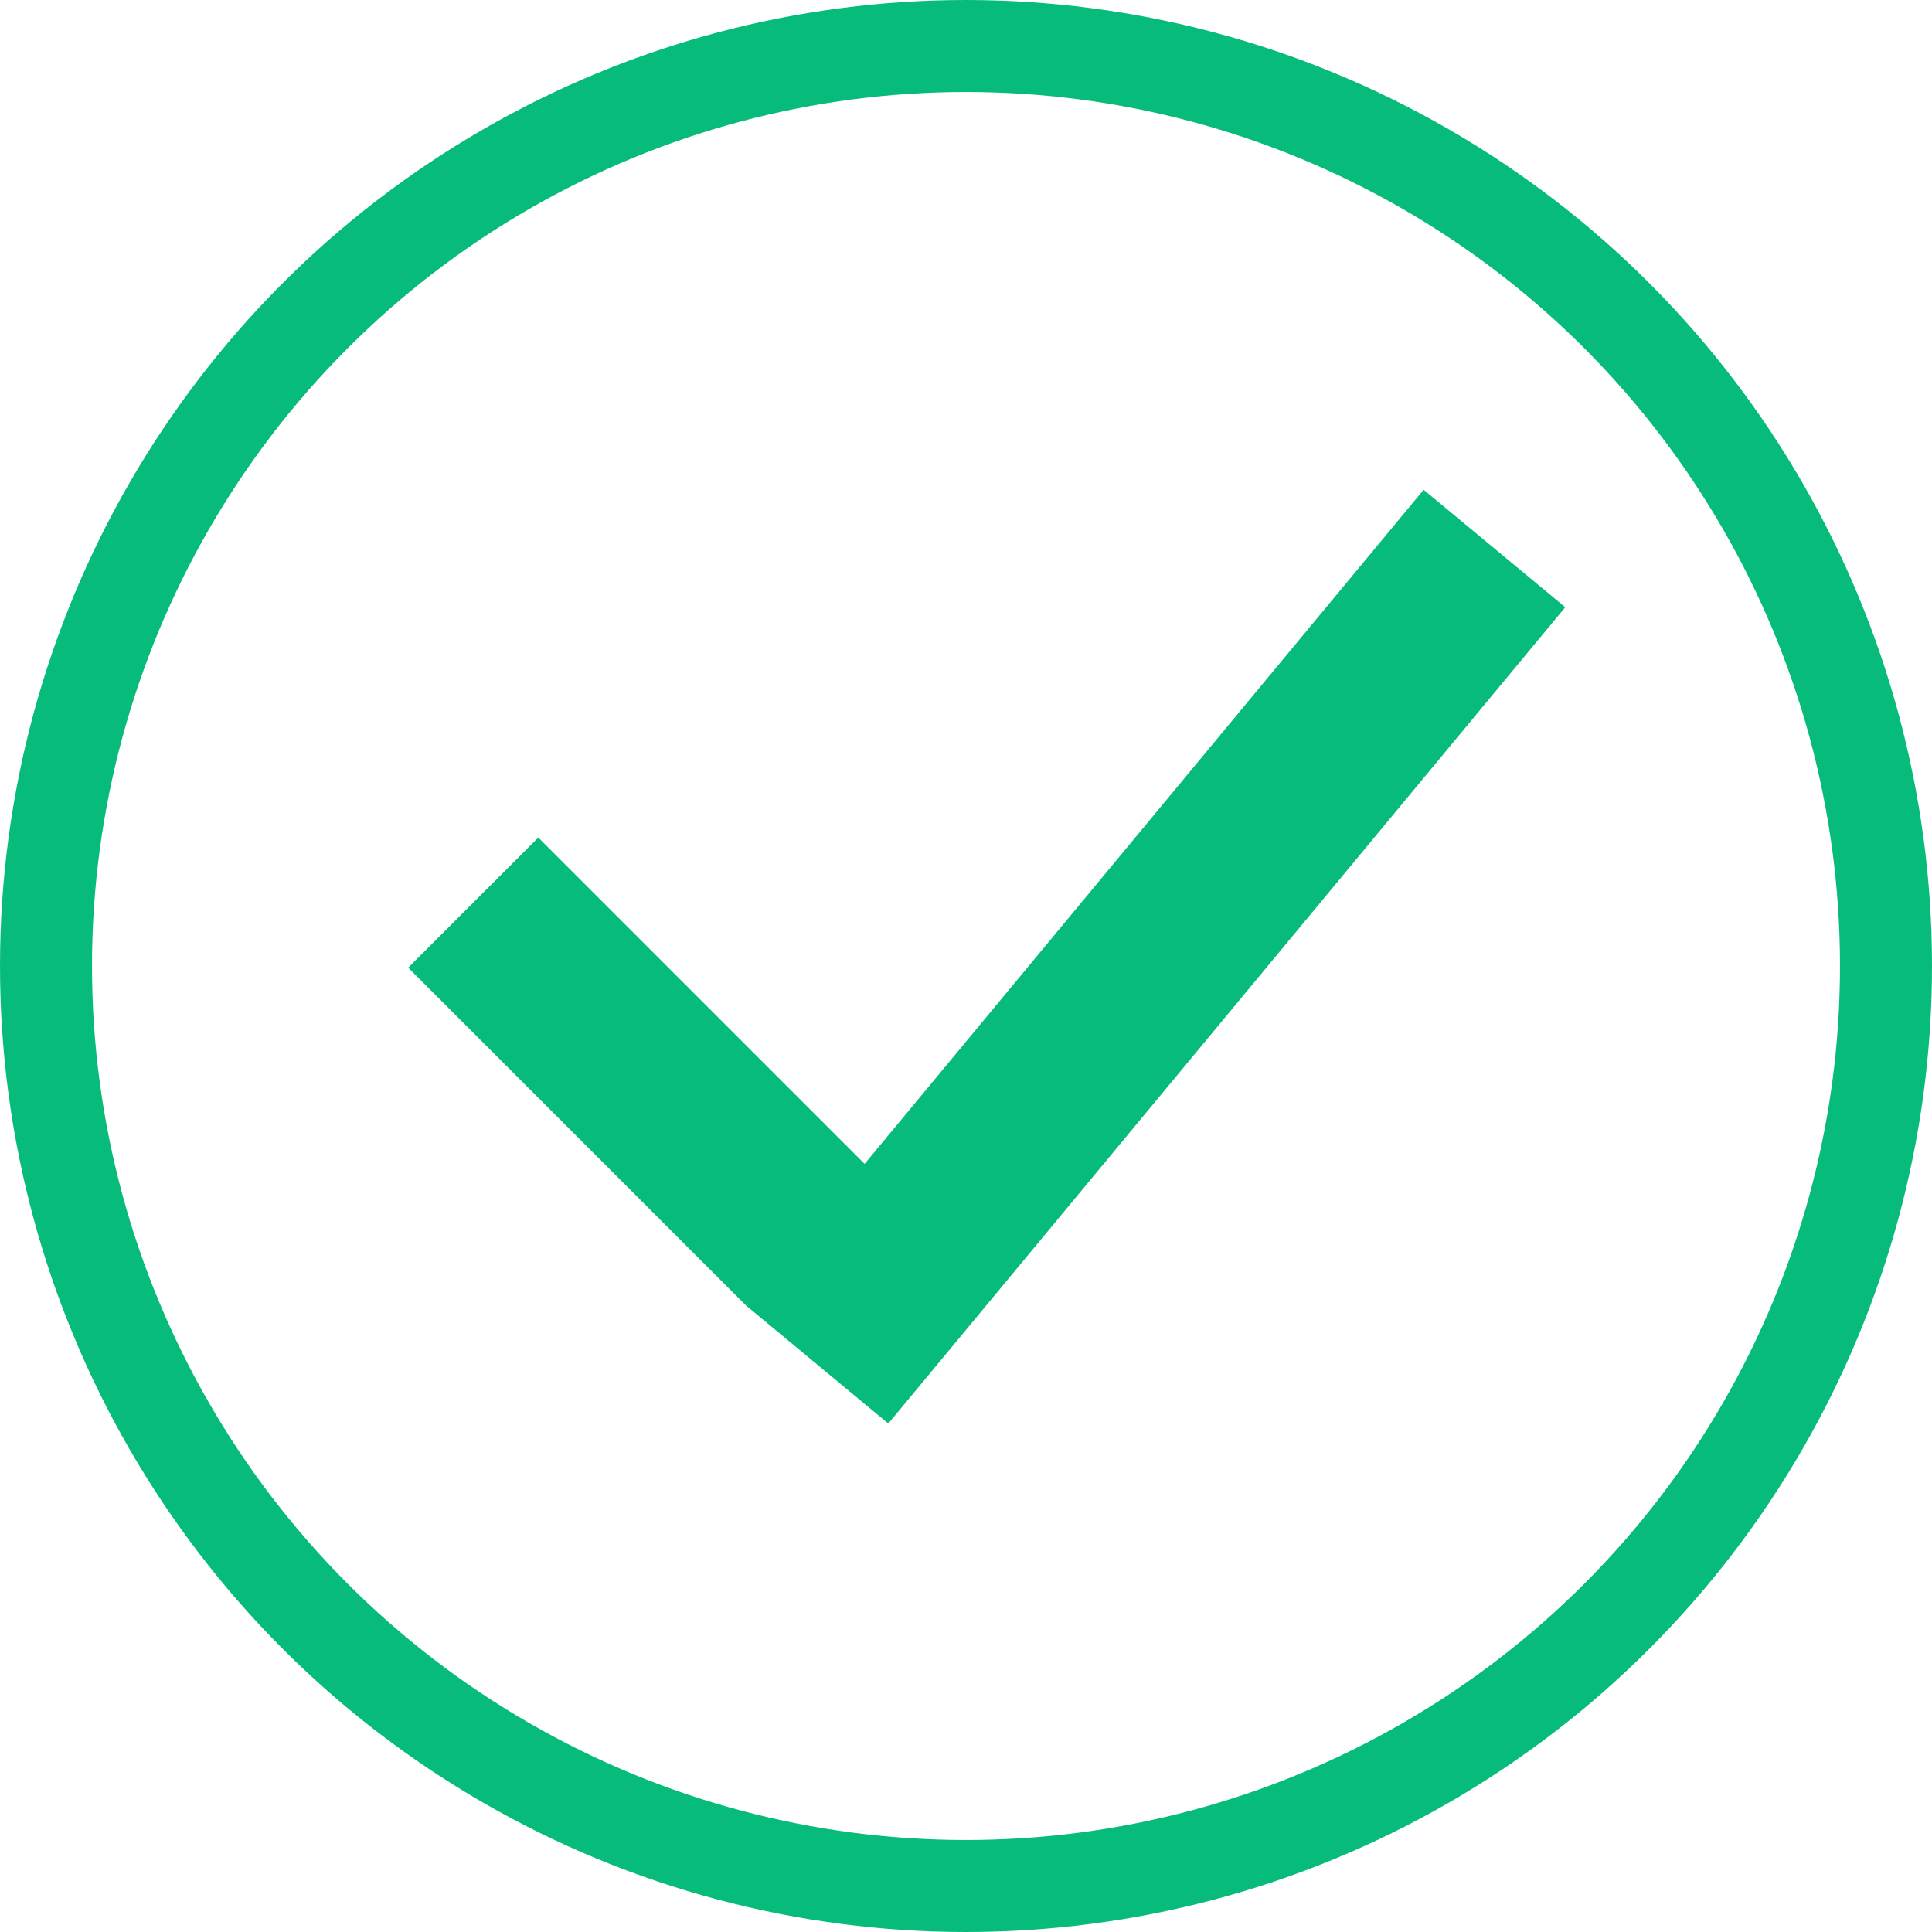 <?xml version="1.0" encoding="UTF-8"?> <svg xmlns="http://www.w3.org/2000/svg" width="21" height="21" viewBox="0 0 21 21" fill="none"><line x1="5.144" y1="9.811" x2="8.823" y2="13.49" stroke="#07BC7B" stroke-width="2"></line><line x1="16.244" y1="5.962" x2="8.886" y2="14.835" stroke="#07BC7B" stroke-width="2"></line><circle cx="10.5" cy="10.5" r="10" stroke="#07BC7B"></circle></svg> 